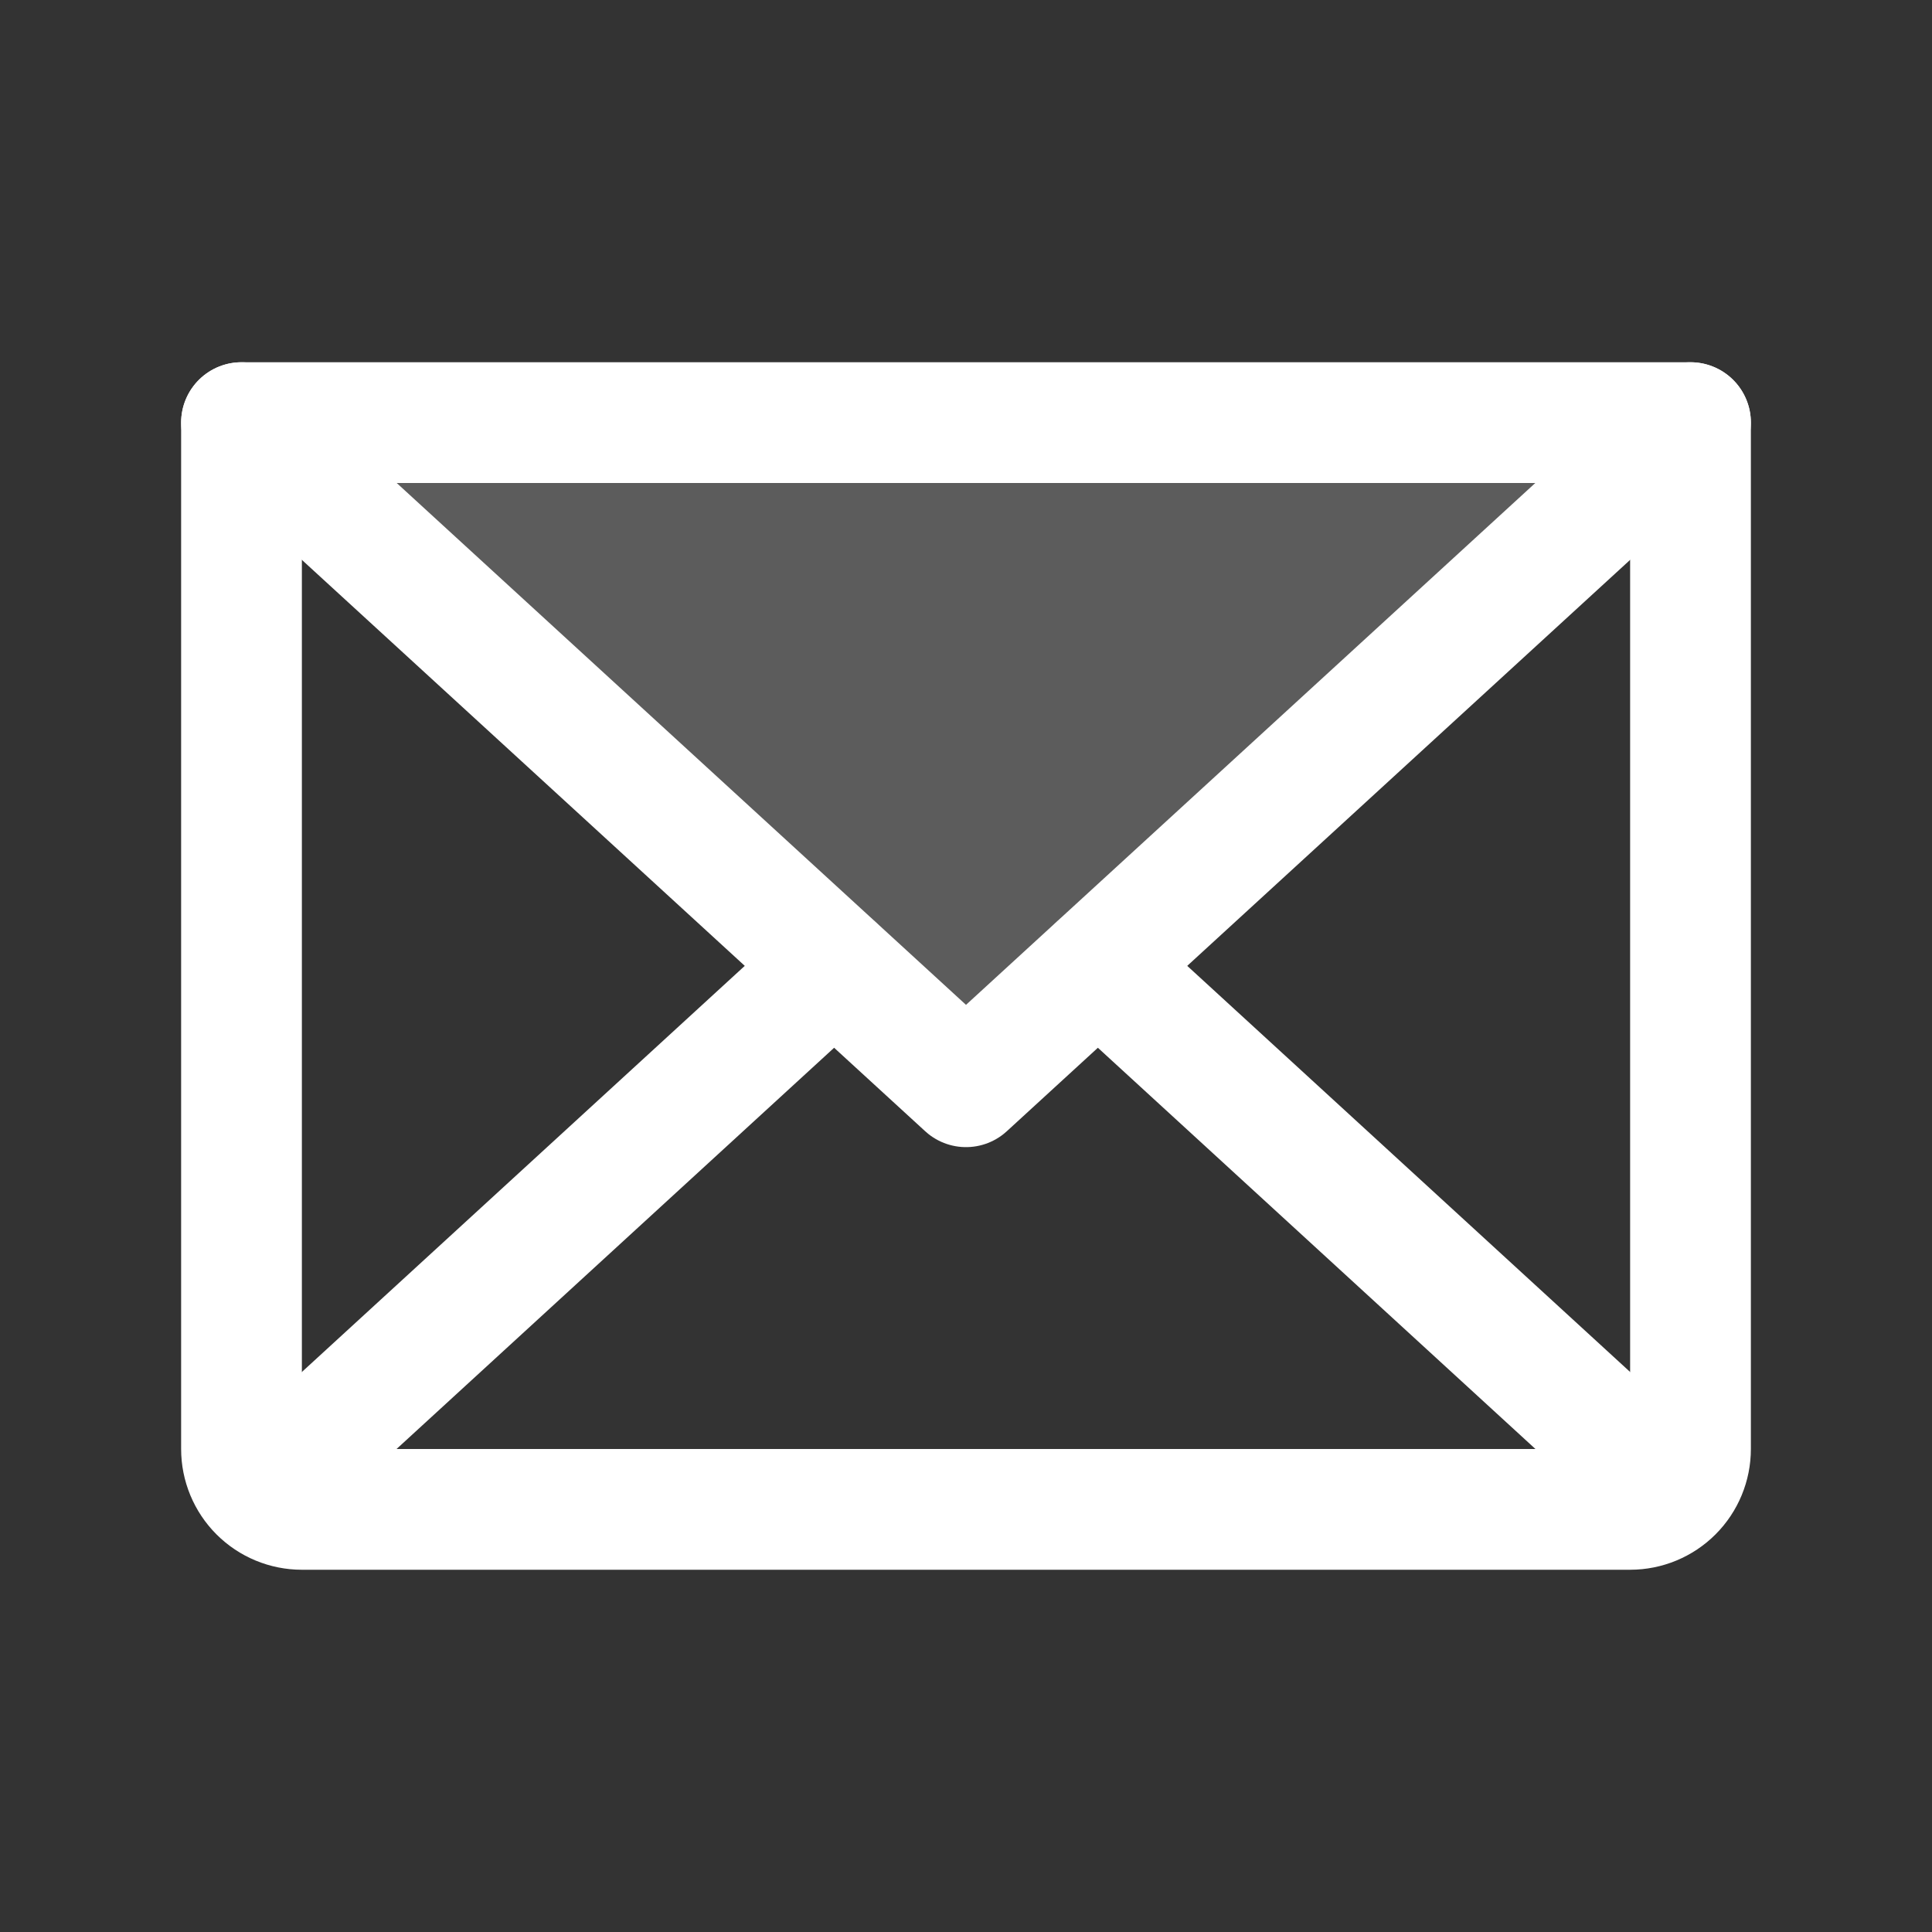 <svg width="20" height="20" viewBox="0 0 20 20" fill="none" xmlns="http://www.w3.org/2000/svg">
<rect x="0" y="0" width="20" height="20" fill="#333333" stroke="none"/>
<path opacity="0.2" d="M17.5 4.375L10 11.25L2.5 4.375H17.5Z" fill="white"/>
<path d="M17.5 4.375L10 11.25L2.5 4.375" stroke="white" stroke-width="1.25" stroke-linecap="round" stroke-linejoin="round"/>
<path d="M2.5 4.375H17.5V15C17.5 15.166 17.434 15.325 17.317 15.442C17.2 15.559 17.041 15.625 16.875 15.625H3.125C2.959 15.625 2.8 15.559 2.683 15.442C2.566 15.325 2.5 15.166 2.5 15V4.375Z" stroke="white" stroke-width="1.25" stroke-linecap="round" stroke-linejoin="round"/>
<path d="M8.633 10L2.695 15.445" stroke="white" stroke-width="1.25" stroke-linecap="round" stroke-linejoin="round"/>
<path d="M17.305 15.445L11.367 10" stroke="white" stroke-width="1.25" stroke-linecap="round" stroke-linejoin="round"/>
</svg>
